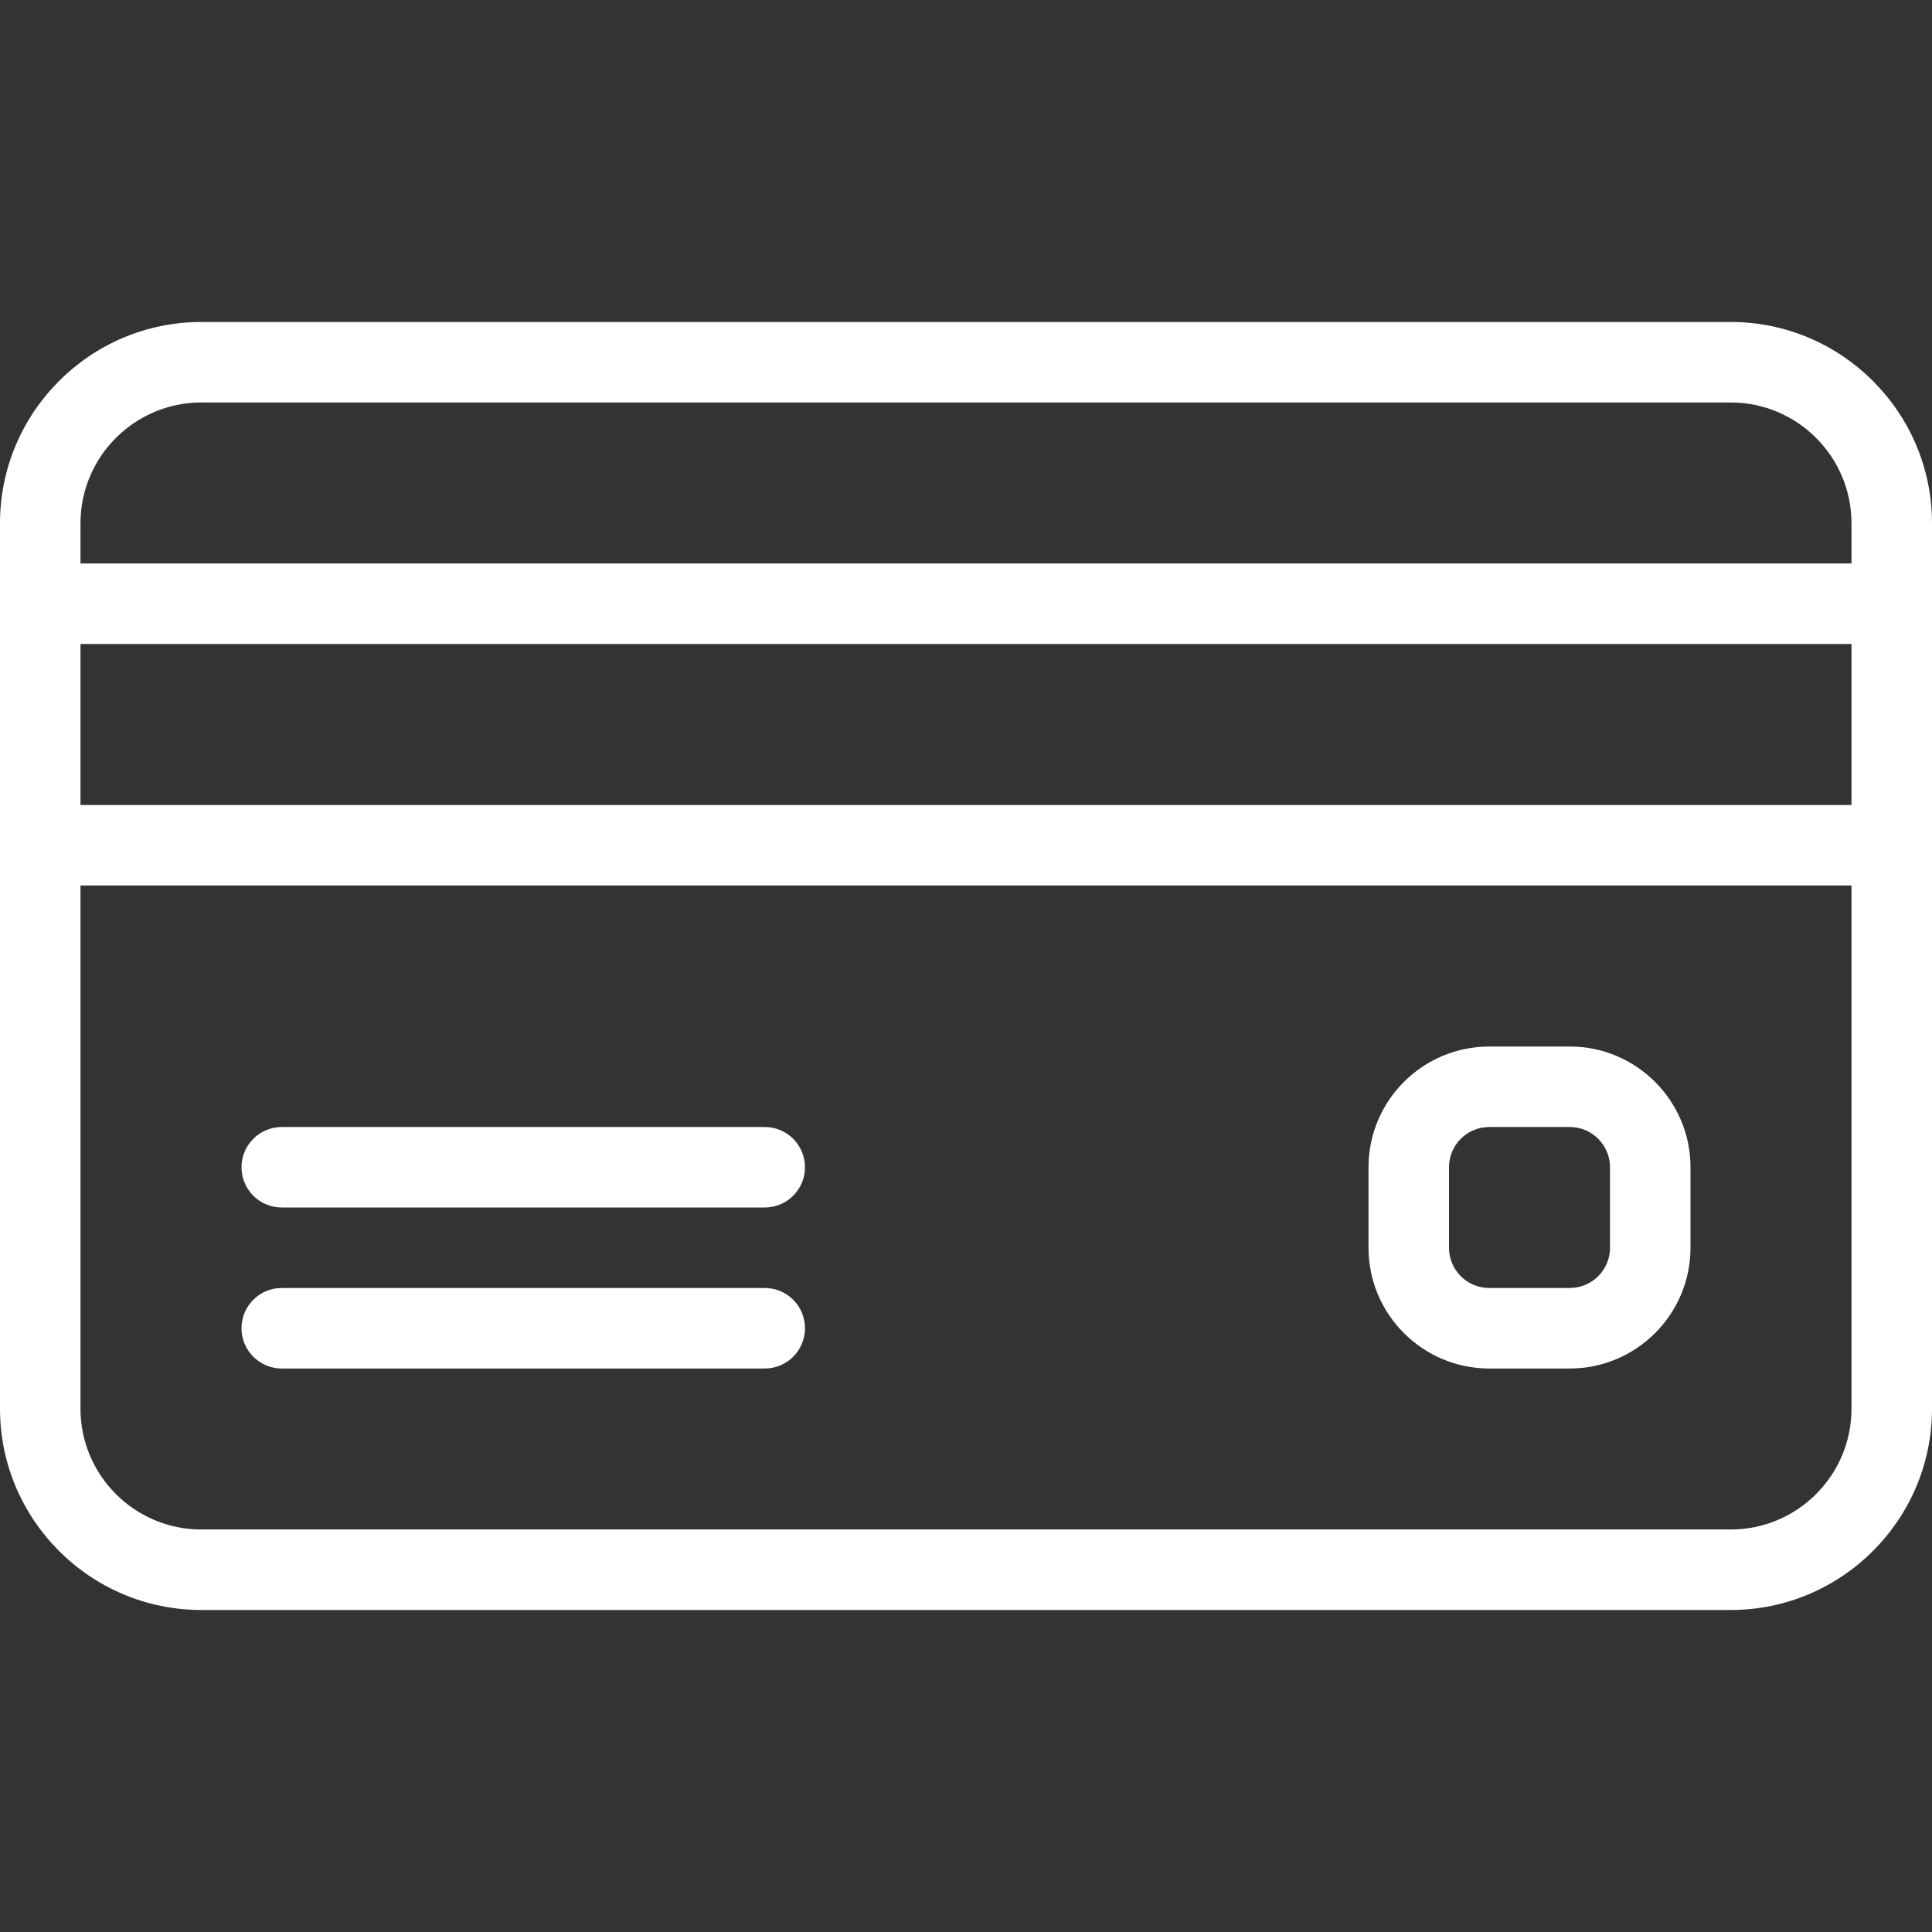 <svg width="80" height="80" viewBox="0 0 80 80" fill="none" xmlns="http://www.w3.org/2000/svg">
<rect x="0" y="0" width="80" height="80" fill="#333333" stroke="none"/>
<path d="M71.667 13.333H8.333C3.74 13.333 0 17.073 0 21.666V25V35V58.333C0 62.926 3.74 66.666 8.333 66.666H71.667C76.26 66.666 80 62.926 80 58.333V35V24.999V21.666C80 17.073 76.26 13.333 71.667 13.333ZM3.333 26.666H76.666V33.333H3.333V26.666H3.333ZM8.333 16.666H71.667C74.424 16.666 76.666 18.91 76.666 21.666V23.333H3.333V21.666C3.333 18.91 5.577 16.666 8.333 16.666ZM71.667 63.333H8.333C5.577 63.333 3.333 61.09 3.333 58.333V36.666H76.666V58.333C76.666 61.09 74.424 63.333 71.667 63.333Z" fill="white"/>
<path d="M31.667 46.667H11.667C10.747 46.667 10 47.414 10 48.334C10 49.254 10.747 50 11.667 50H31.667C32.587 50 33.333 49.254 33.333 48.334C33.333 47.414 32.587 46.667 31.667 46.667Z" fill="white"/>
<path d="M31.667 53.333H11.667C10.747 53.333 10 54.079 10 55C10 55.92 10.747 56.667 11.667 56.667H31.667C32.587 56.667 33.333 55.92 33.333 55C33.333 54.079 32.587 53.333 31.667 53.333Z" fill="white"/>
<path d="M65 43.334H61.667C58.91 43.334 56.667 45.576 56.667 48.333V51.666C56.667 54.423 58.91 56.667 61.667 56.667H65C67.757 56.667 70 54.423 70 51.666V48.333C70 45.577 67.757 43.334 65 43.334ZM66.667 51.667C66.667 52.587 65.92 53.333 65 53.333H61.667C60.747 53.333 60 52.587 60 51.667V48.333C60 47.413 60.747 46.667 61.667 46.667H65C65.92 46.667 66.667 47.413 66.667 48.333V51.667Z" fill="white"/>
</svg>
